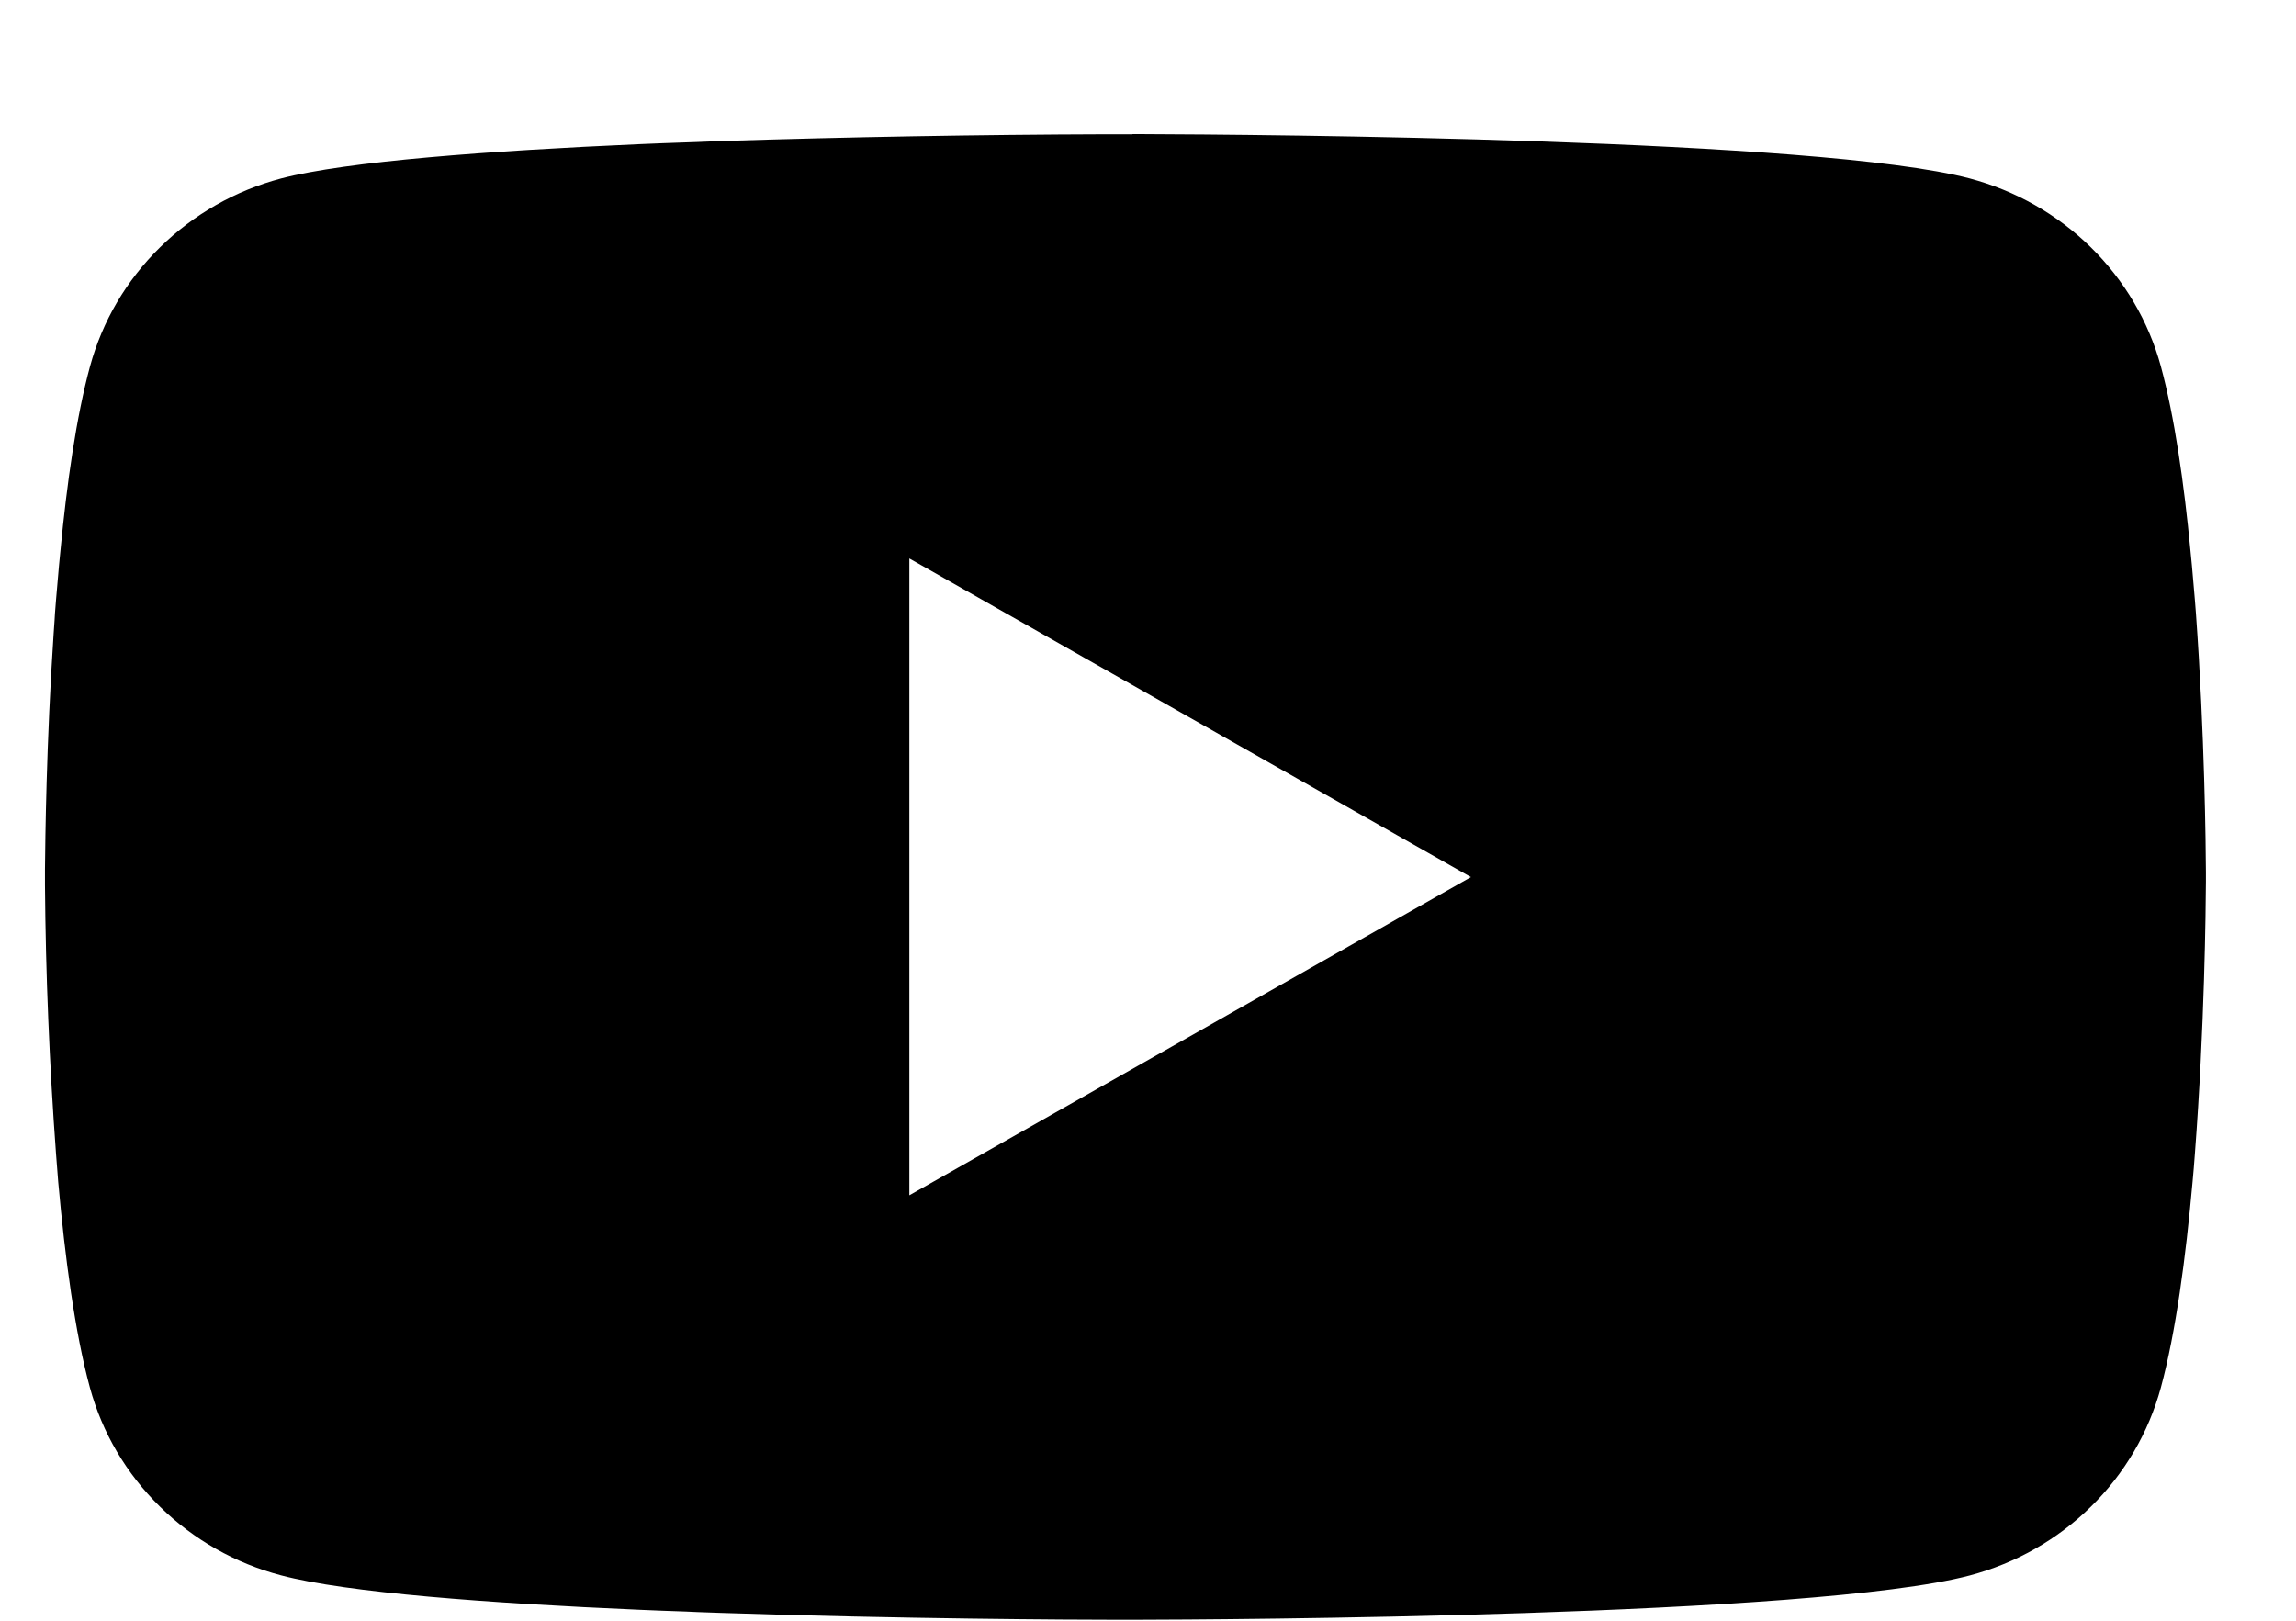 <svg width="17" height="12" viewBox="0 0 17 12" fill="none" xmlns="http://www.w3.org/2000/svg">
<path d="M8.385 0.993H8.474C9.296 0.996 13.461 1.025 14.584 1.321C14.923 1.411 15.233 1.587 15.481 1.831C15.729 2.075 15.908 2.378 15.999 2.711C16.1 3.083 16.171 3.575 16.219 4.083L16.229 4.185L16.251 4.439L16.259 4.541C16.324 5.436 16.332 6.273 16.333 6.456V6.53C16.332 6.72 16.323 7.614 16.251 8.546L16.243 8.649L16.234 8.751C16.184 9.31 16.11 9.866 15.999 10.275C15.908 10.608 15.73 10.912 15.481 11.156C15.233 11.4 14.924 11.575 14.584 11.665C13.424 11.971 9.015 11.992 8.404 11.993H8.261C7.952 11.993 6.674 11.987 5.334 11.942L5.164 11.936L5.077 11.932L4.906 11.926L4.735 11.919C3.625 11.871 2.568 11.793 2.081 11.664C1.742 11.575 1.432 11.399 1.184 11.155C0.935 10.911 0.757 10.608 0.666 10.275C0.555 9.867 0.481 9.31 0.431 8.751L0.423 8.648L0.415 8.546C0.366 7.883 0.338 7.218 0.333 6.553L0.333 6.433C0.335 6.223 0.343 5.495 0.397 4.693L0.404 4.592L0.407 4.541L0.415 4.439L0.437 4.185L0.447 4.083C0.495 3.575 0.566 3.082 0.667 2.711C0.758 2.378 0.936 2.075 1.185 1.831C1.433 1.587 1.742 1.411 2.082 1.321C2.569 1.194 3.626 1.116 4.736 1.067L4.906 1.06L5.078 1.054L5.164 1.051L5.335 1.044C6.287 1.014 7.239 0.997 8.191 0.994H8.385V0.993ZM6.733 4.135V8.85L10.891 6.494L6.733 4.135Z" fill="black"/>
</svg>
